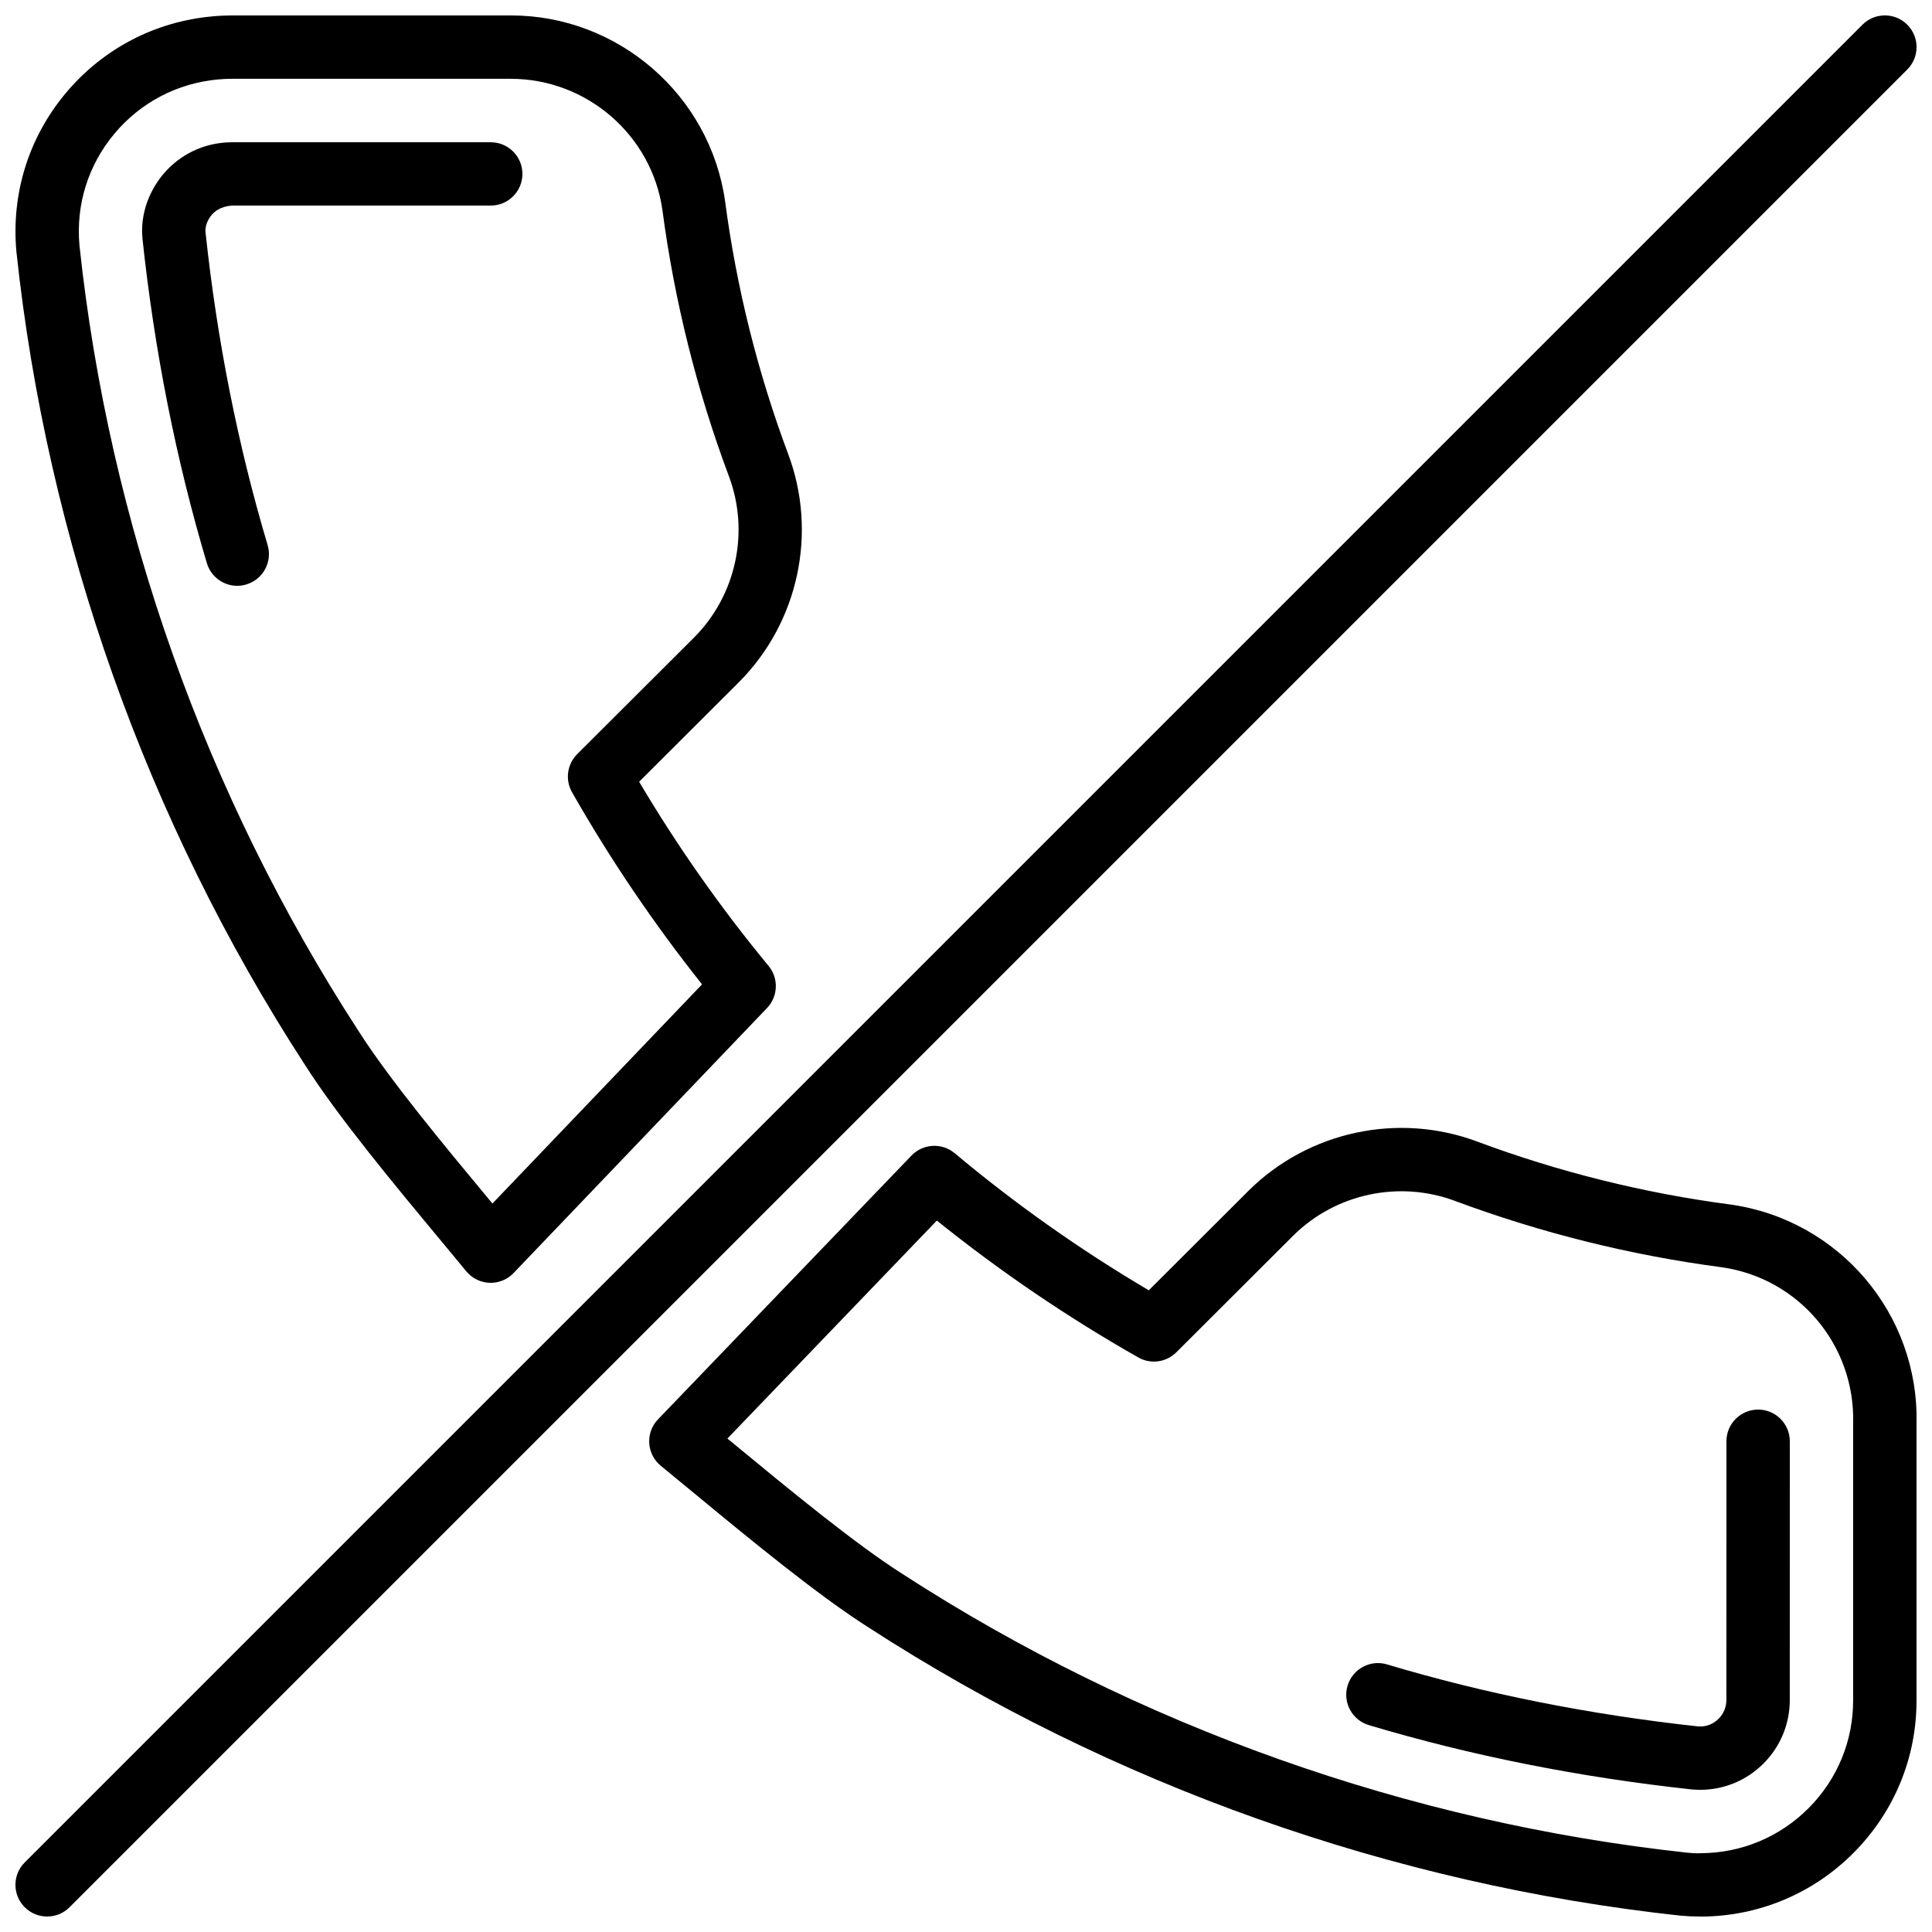 <?xml version="1.0" encoding="UTF-8"?>
<!-- Uploaded to: SVG Repo, www.svgrepo.com, Generator: SVG Repo Mixer Tools -->
<svg width="800px" height="800px" version="1.1" viewBox="144 144 512 512" xmlns="http://www.w3.org/2000/svg">
 <defs>
  <clipPath id="c">
   <path d="m148.09 148.09h208.91v335.91h-208.91z"/>
  </clipPath>
  <clipPath id="b">
   <path d="m316 442h335.9v209.9h-335.9z"/>
  </clipPath>
  <clipPath id="a">
   <path d="m148.09 148.09h503.81v503.81h-503.81z"/>
  </clipPath>
 </defs>
 <g clip-path="url(#c)">
  <path d="m274.05 483.96h-0.32c-2.402-0.094-4.644-1.211-6.172-3.066l-6.91-8.348c-12.051-14.5-27.047-32.539-35.863-46.391-41.859-64.477-68.301-139.02-76.438-215.49-1.395-15.375 3.258-30.238 13.074-41.984 9.816-11.738 23.629-18.969 38.887-20.344 1.688-0.164 3.394-0.238 5.09-0.246h73.48 0.555c28.371 0 52.742 21.086 56.73 49.266 3.023 22.883 8.641 45.359 16.691 66.906 7.852 20.84 2.789 44.57-12.922 60.414-0.008 0.008-0.023 0.023-0.035 0.035l-26.516 26.465c10.137 17.105 21.656 33.496 34.301 48.801 2.711 3.281 2.535 8.078-0.402 11.152l-67.176 70.238c-1.57 1.664-3.773 2.594-6.055 2.594zm5.312-319.08h-0.395-73.547c-1.191 0-2.402 0.059-3.602 0.168-10.797 0.977-20.57 6.09-27.508 14.395-6.945 8.305-10.227 18.809-9.254 29.562 7.852 73.734 33.395 145.73 73.859 208.07 8.289 13.023 22.906 30.613 34.652 44.746l0.934 1.125 55.547-58.082c-12.754-16.039-24.324-33.125-34.453-50.91-1.871-3.293-1.309-7.422 1.367-10.102l31.078-31.008c11.082-11.203 14.66-27.953 9.109-42.68-8.508-22.746-14.426-46.477-17.609-70.535-2.82-19.84-20.059-34.746-40.18-34.746z"/>
 </g>
 <g clip-path="url(#b)">
  <path d="m594.59 651.9c-1.746 0-3.492-0.074-5.223-0.227-76.438-8.289-150.77-34.68-215.14-76.344-13.492-8.555-31.766-23.629-46.441-35.746l-8.656-7.121c-1.82-1.477-2.93-3.66-3.074-5.996-0.145-2.344 0.695-4.637 2.324-6.324l67.176-69.91c3.066-3.176 8.062-3.449 11.445-0.621 16.078 13.469 33.359 25.668 51.438 36.332l26.535-26.484c15.91-15.695 39.648-20.75 60.551-12.914 21.578 8.035 44.109 13.645 66.957 16.652 0.023 0 0.051 0 0.074 0.008 28.852 4.055 50.062 29.055 49.34 58.133v73.102c0.066 15.266-5.852 29.676-16.641 40.539-10.789 10.855-25.172 16.871-40.488 16.938-0.07-0.016-0.121-0.016-0.172-0.016zm-257.82-126.67 1.703 1.402c14.316 11.812 32.145 26.527 44.812 34.562 62.246 40.289 134.05 65.781 207.73 73.773 1.117 0.102 2.426 0.234 3.68 0.152 10.832-0.043 21-4.301 28.641-11.98 7.625-7.676 11.805-17.852 11.766-28.668v-73.348c0.512-20.758-14.469-38.406-34.863-41.289-24.082-3.176-47.836-9.086-70.602-17.559-14.797-5.543-31.613-1.973-42.84 9.102l-31.059 31c-2.672 2.66-6.801 3.234-10.078 1.359-18.691-10.605-36.609-22.781-53.387-36.273z"/>
 </g>
 <path d="m206.87 299.25c-3.617 0-6.953-2.359-8.043-5.996-8.172-27.375-13.914-56.352-17.086-86.133-0.754-8.465 3.559-14.629 5.449-16.887 2.352-2.812 7.582-7.668 16.141-8.438 0.707-0.059 1.402-0.094 2.098-0.094h68.629c4.637 0 8.398 3.769 8.387 8.406-0.004 4.617-3.766 8.371-8.398 8.371h-0.008-68.617c-3.125 0.25-4.652 1.68-5.348 2.504-0.426 0.516-1.809 2.363-1.617 4.488 3.047 28.625 8.59 56.586 16.465 82.969 1.328 4.441-1.199 9.117-5.644 10.445-0.801 0.246-1.617 0.363-2.406 0.363z"/>
 <path d="m594.61 618.32c-0.203 0-1.605-0.035-2.293-0.102-29.859-3.242-58.602-8.969-85.562-17.047-4.441-1.336-6.969-6.012-5.633-10.453s6.019-6.969 10.453-5.633c25.988 7.785 53.715 13.309 82.406 16.426l0.77 0.016c1.664-0.008 3.41-0.738 4.727-2.066 1.316-1.328 2.039-3.106 2.031-4.996l0.012-68.512c0-4.637 3.762-8.398 8.398-8.398s8.398 3.762 8.398 8.398l-0.008 68.477c0.023 6.348-2.426 12.344-6.902 16.859-4.481 4.512-10.441 7.016-16.797 7.031z"/>
 <g clip-path="url(#a)">
  <path d="m156.49 651.9c-2.148 0-4.301-0.824-5.938-2.461-3.281-3.281-3.281-8.59 0-11.875l487.02-487.02c3.273-3.281 8.598-3.281 11.875 0 3.281 3.281 3.281 8.59 0 11.875l-487.02 487.02c-1.641 1.648-3.789 2.461-5.938 2.461z"/>
 </g>
</svg>
